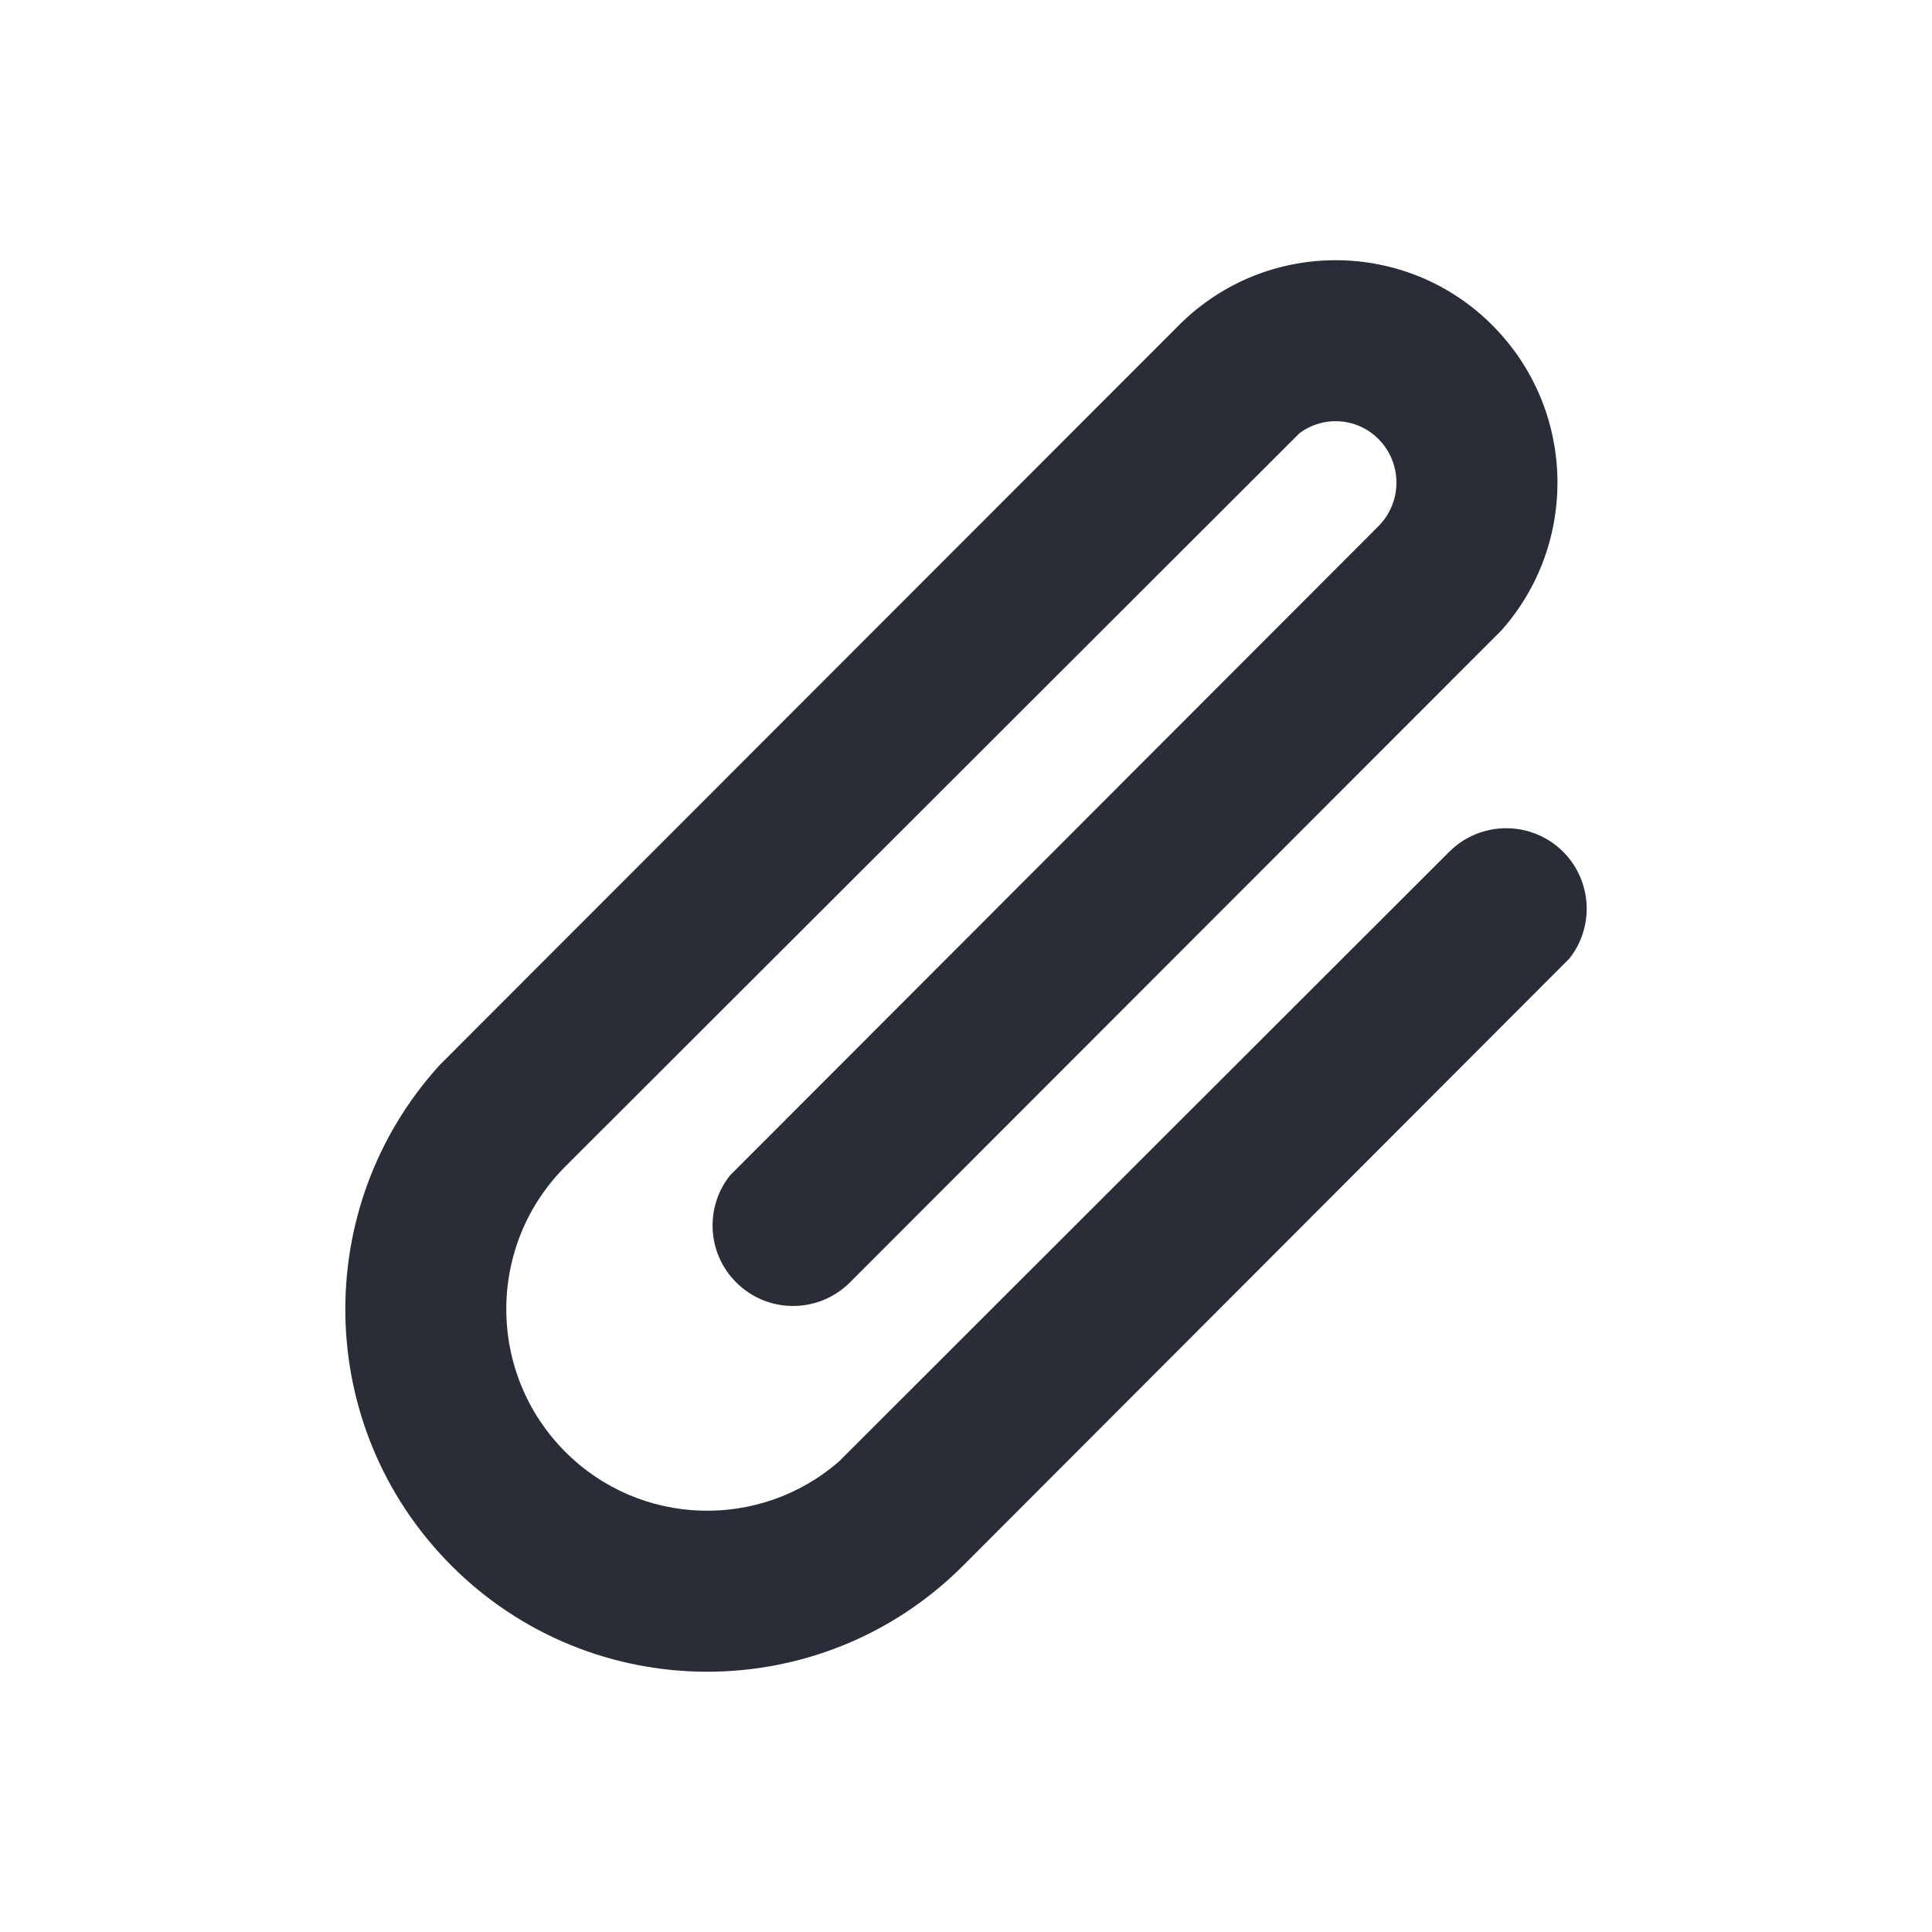 <svg width="24" height="24" viewBox="0 0 24 24" fill="none" xmlns="http://www.w3.org/2000/svg">
<path fill-rule="evenodd" clip-rule="evenodd" d="M18.546 4.048C19.578 5.09 19.613 6.747 18.652 7.83L10.559 15.93C10.168 16.321 9.535 16.321 9.145 15.93C8.782 15.568 8.756 14.996 9.067 14.603L17.122 6.538C17.421 6.239 17.422 5.755 17.125 5.455C16.858 5.185 16.436 5.16 16.141 5.383L7.024 14.489C6.046 15.467 6.044 17.052 7.02 18.033C7.951 18.969 9.442 19.01 10.423 18.154L18.003 10.581C18.394 10.191 19.027 10.191 19.418 10.581C19.78 10.944 19.806 11.516 19.495 11.908L11.954 19.459C10.195 21.209 7.351 21.202 5.602 19.443C3.899 17.732 3.854 14.995 5.464 13.228L14.657 4.028C15.736 2.96 17.478 2.968 18.546 4.048Z" fill="#282D37"/>
</svg>
